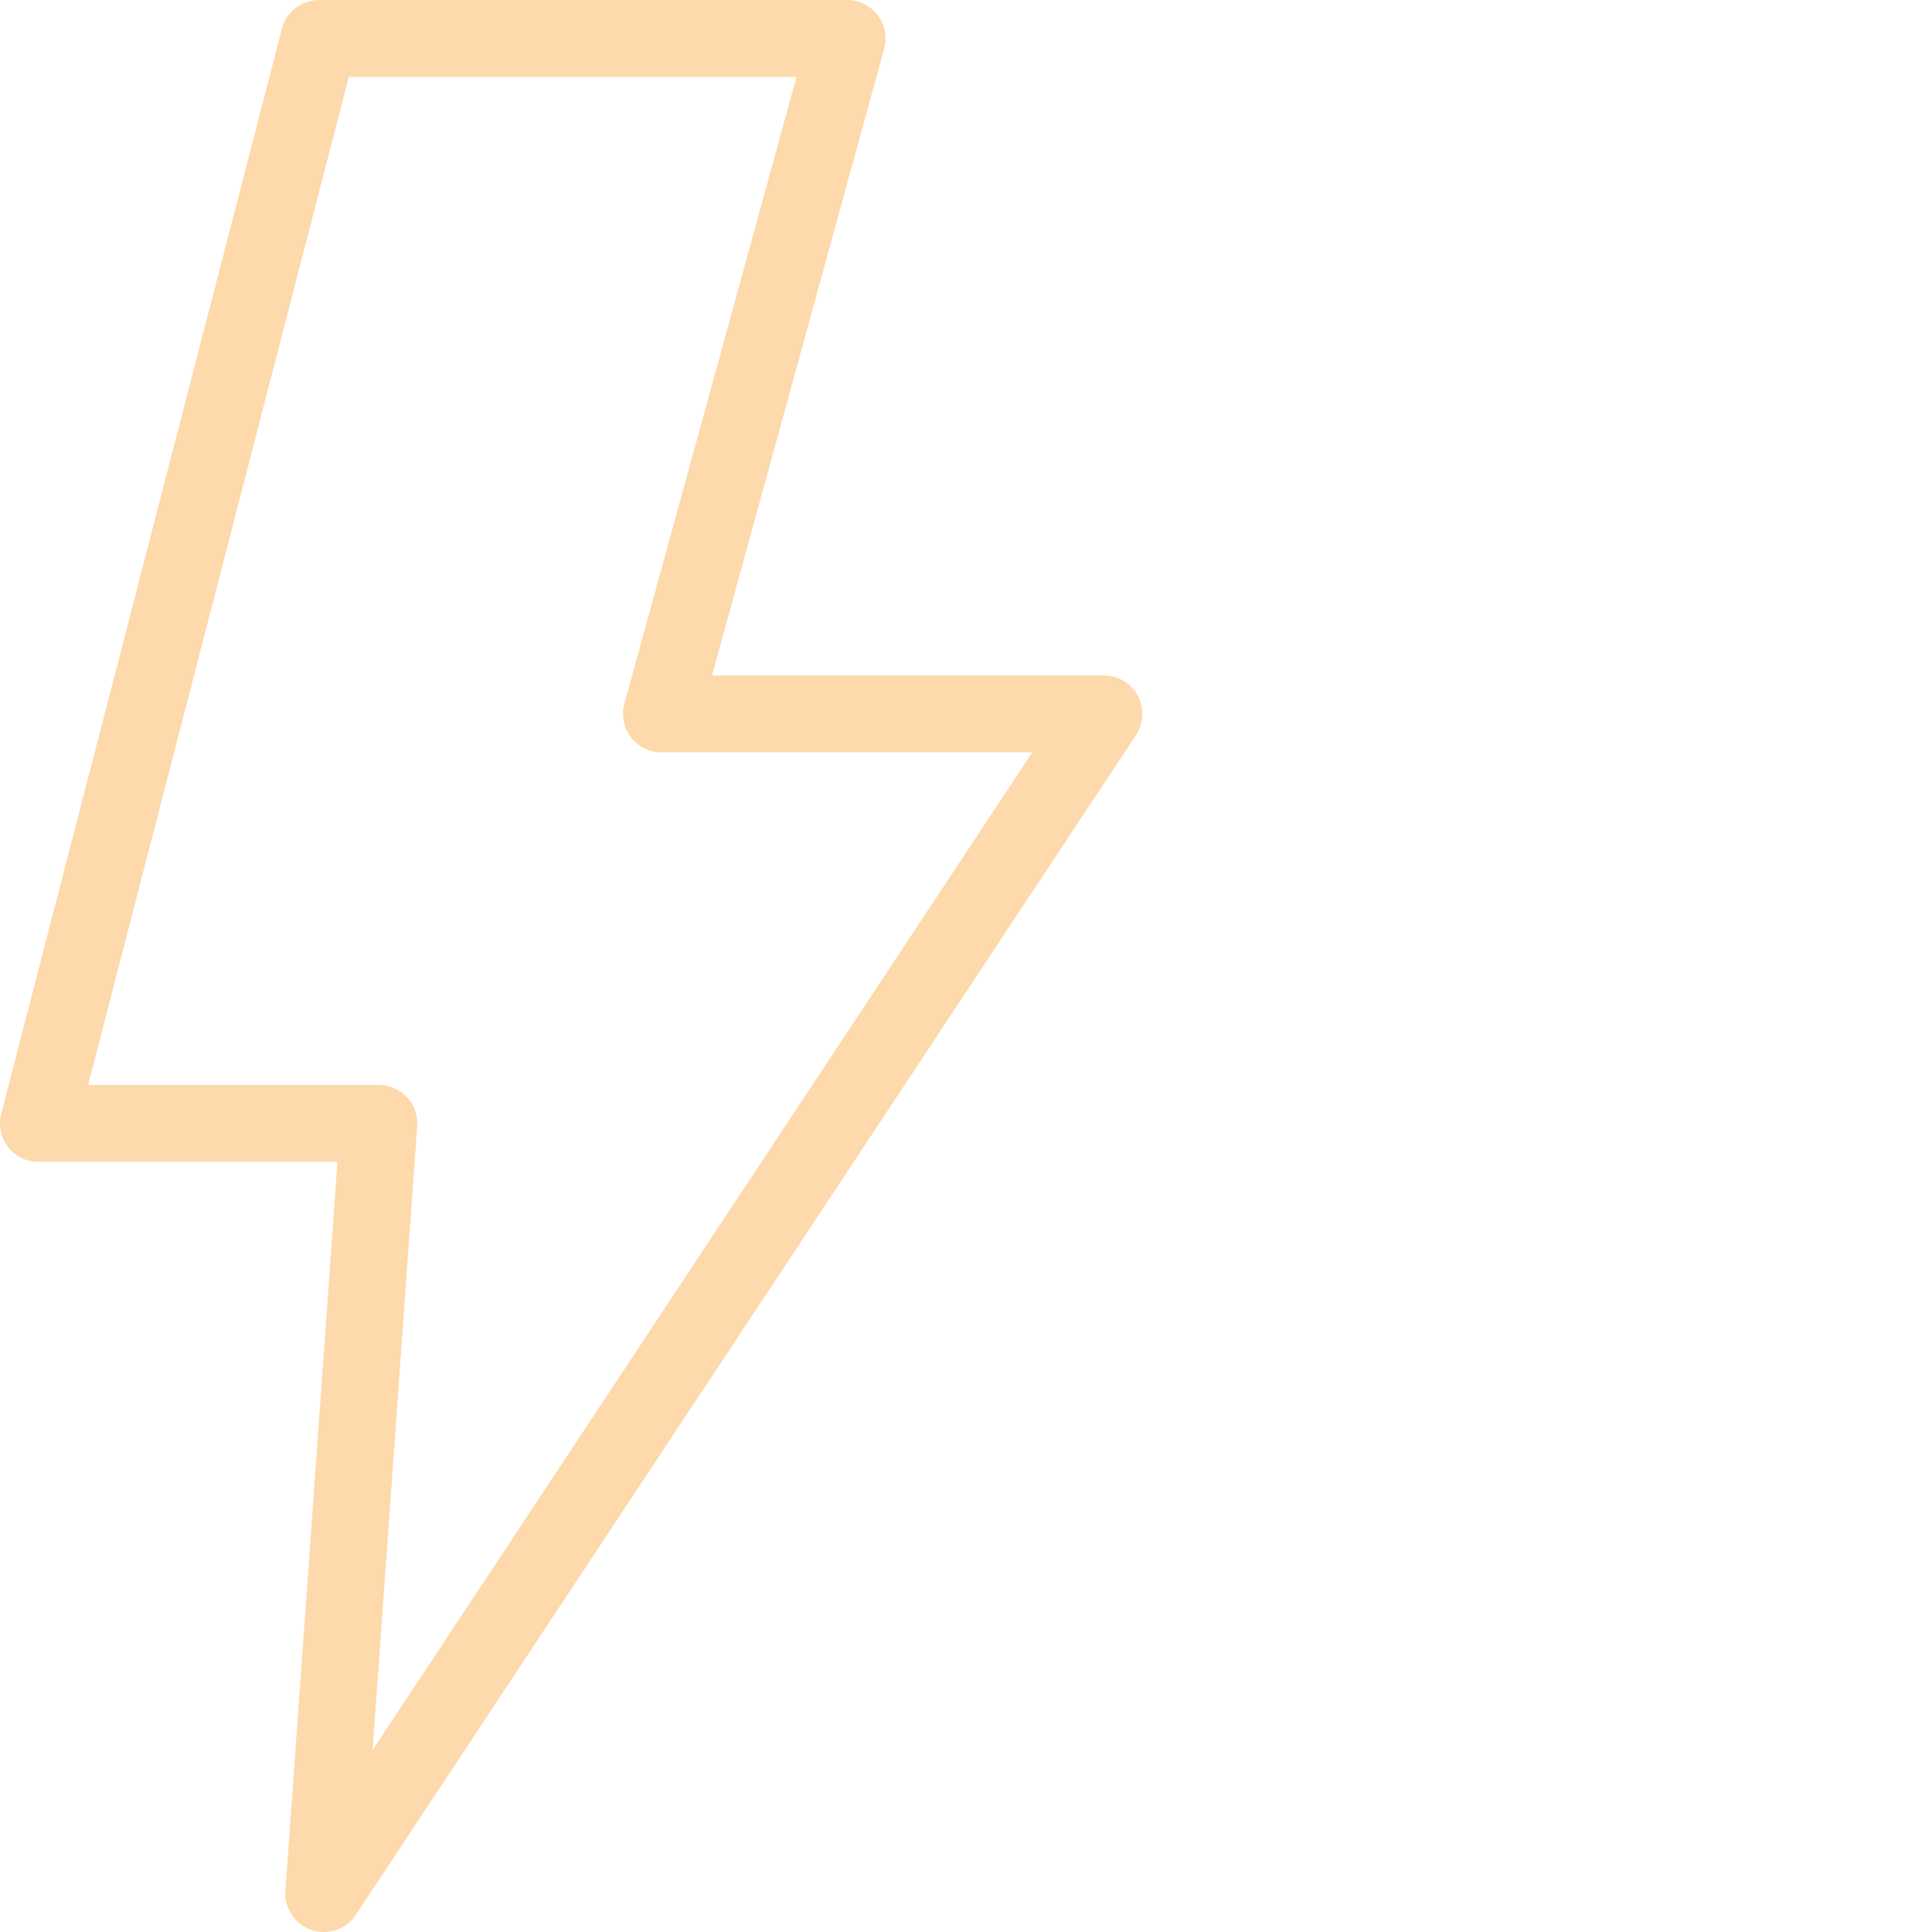 <svg width="40" height="40" viewBox="0 0 40 40" fill="none" xmlns="http://www.w3.org/2000/svg">
<path d="M6.703 40C6.617 40 6.531 39.986 6.447 39.957C6.105 39.841 5.883 39.508 5.909 39.147L6.987 24.055H0.796C0.549 24.055 0.316 23.94 0.167 23.746C0.015 23.552 -0.036 23.297 0.025 23.06L5.836 0.597C5.926 0.245 6.243 0 6.606 0H17.537C17.785 0 18.019 0.116 18.171 0.314C18.322 0.511 18.371 0.768 18.306 1.008L14.742 13.985H22.855C23.148 13.985 23.418 14.146 23.556 14.403C23.695 14.661 23.68 14.975 23.519 15.22L7.368 39.643C7.218 39.871 6.966 40 6.703 40ZM1.824 22.464H7.844C8.065 22.464 8.275 22.557 8.426 22.718C8.578 22.878 8.654 23.096 8.638 23.316L7.715 36.232L21.373 15.577H13.696C13.447 15.577 13.213 15.461 13.062 15.263C12.911 15.066 12.861 14.809 12.927 14.571L16.491 1.594H7.221L1.824 22.464Z" fill="#FDD9AB"/>
</svg>
